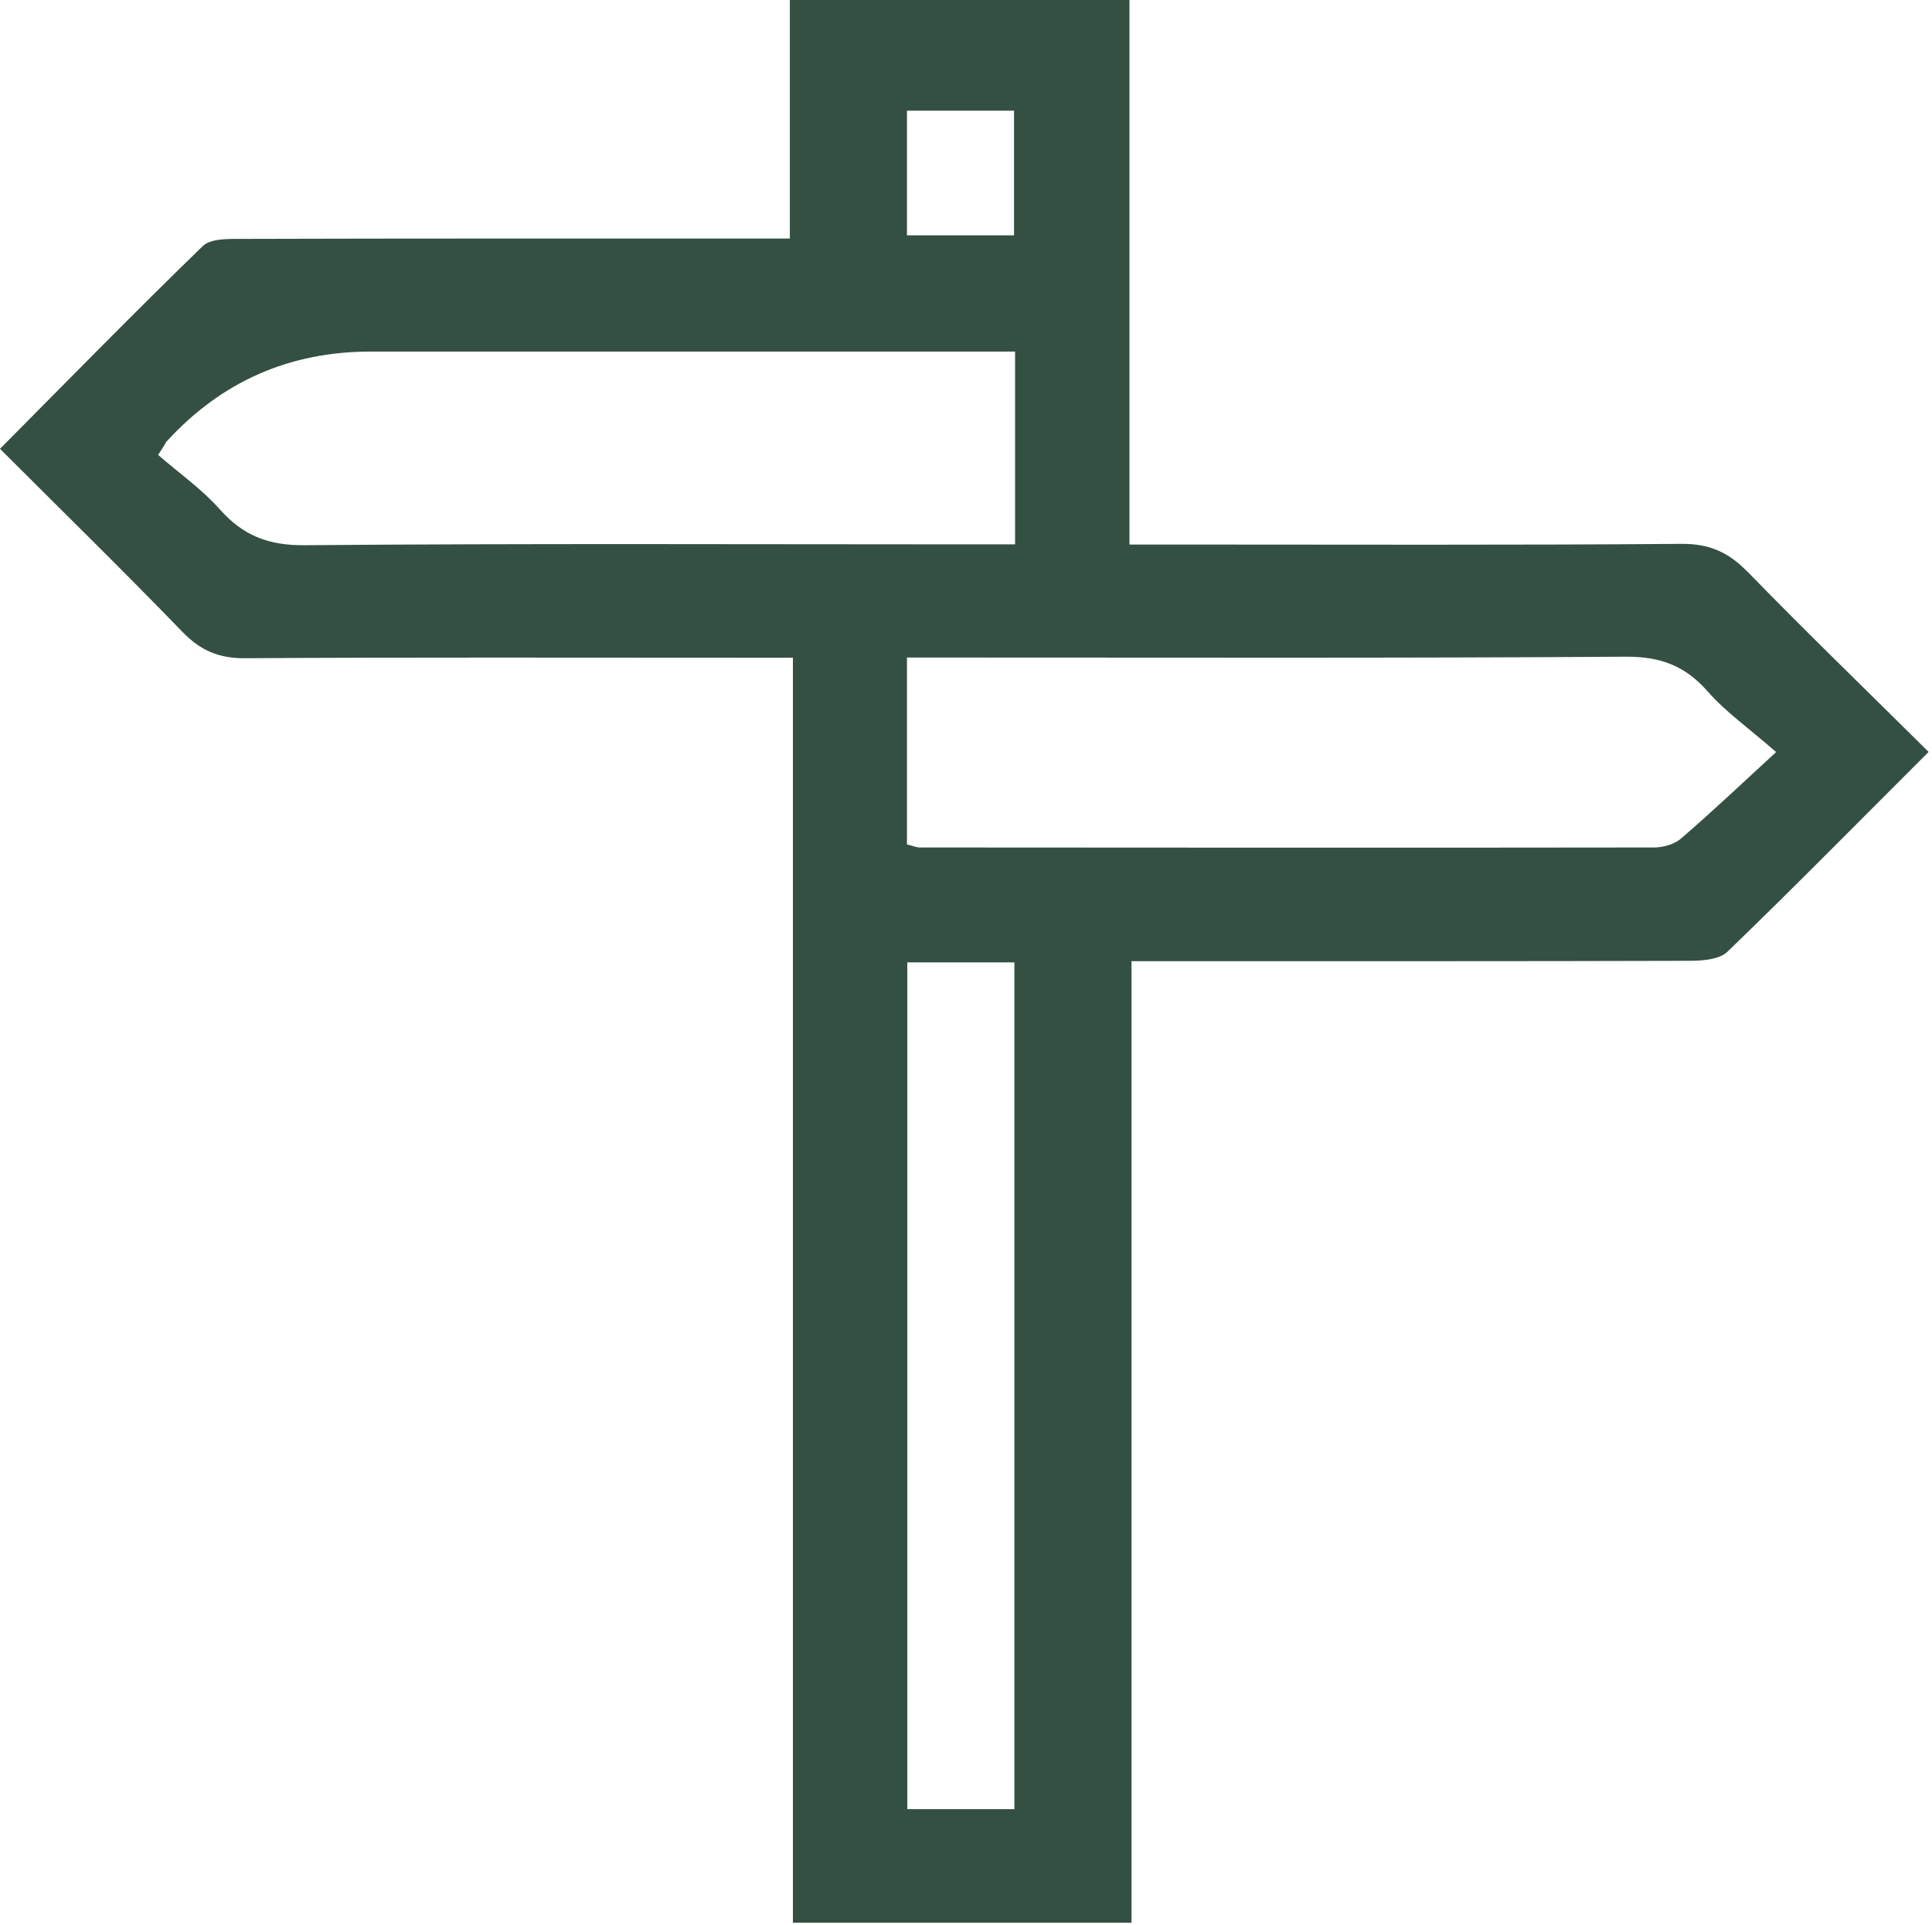 <svg xmlns="http://www.w3.org/2000/svg" width="270" height="269" viewBox="0 0 270 269" fill="none"><path d="M244.166 79.843C252.337 88.249 260.792 96.418 269.53 105.084C259.963 114.626 250.798 123.956 241.396 133.024C240.259 134.114 237.867 134.279 236.067 134.279C212.219 134.35 188.371 134.327 164.522 134.327H158.128V268.701H110.81V91.919H103.161C80.189 91.919 57.217 91.848 34.245 91.99C30.598 92.014 28.04 90.924 25.53 88.344C17.265 79.796 8.739 71.461 0 62.724C9.568 53.087 18.828 43.615 28.348 34.381C29.461 33.315 31.948 33.386 33.795 33.386C57.288 33.315 80.781 33.339 104.298 33.339H110.384V0H157.844V76.102H164.522C188.015 76.102 211.508 76.197 235.025 76.007C238.885 75.984 241.538 77.168 244.166 79.867V79.843ZM126.796 252.837H141.763V134.493H126.796V252.837ZM141.716 15.462H126.749V32.889H141.716V15.462ZM141.858 49.132H51.817C40.434 49.132 30.914 53.331 23.256 61.729C23.138 61.848 23.09 62.037 22.996 62.179C22.688 62.653 22.404 63.103 22.096 63.576C24.985 66.086 28.182 68.335 30.716 71.177C33.984 74.871 37.537 76.244 42.581 76.197C73.605 75.936 104.629 76.078 135.653 76.078H141.858V49.132ZM133.096 91.895H126.749V118.012C127.554 118.202 128.051 118.439 128.549 118.439C162.746 118.462 196.944 118.486 231.141 118.439C232.42 118.439 233.983 118.012 234.93 117.184C239.146 113.561 243.196 109.725 248.216 105.108C244.38 101.746 241.159 99.496 238.649 96.631C235.522 93.056 232.065 91.753 227.257 91.777C195.878 91.99 164.475 91.895 133.096 91.895Z" fill="#345042"></path></svg>